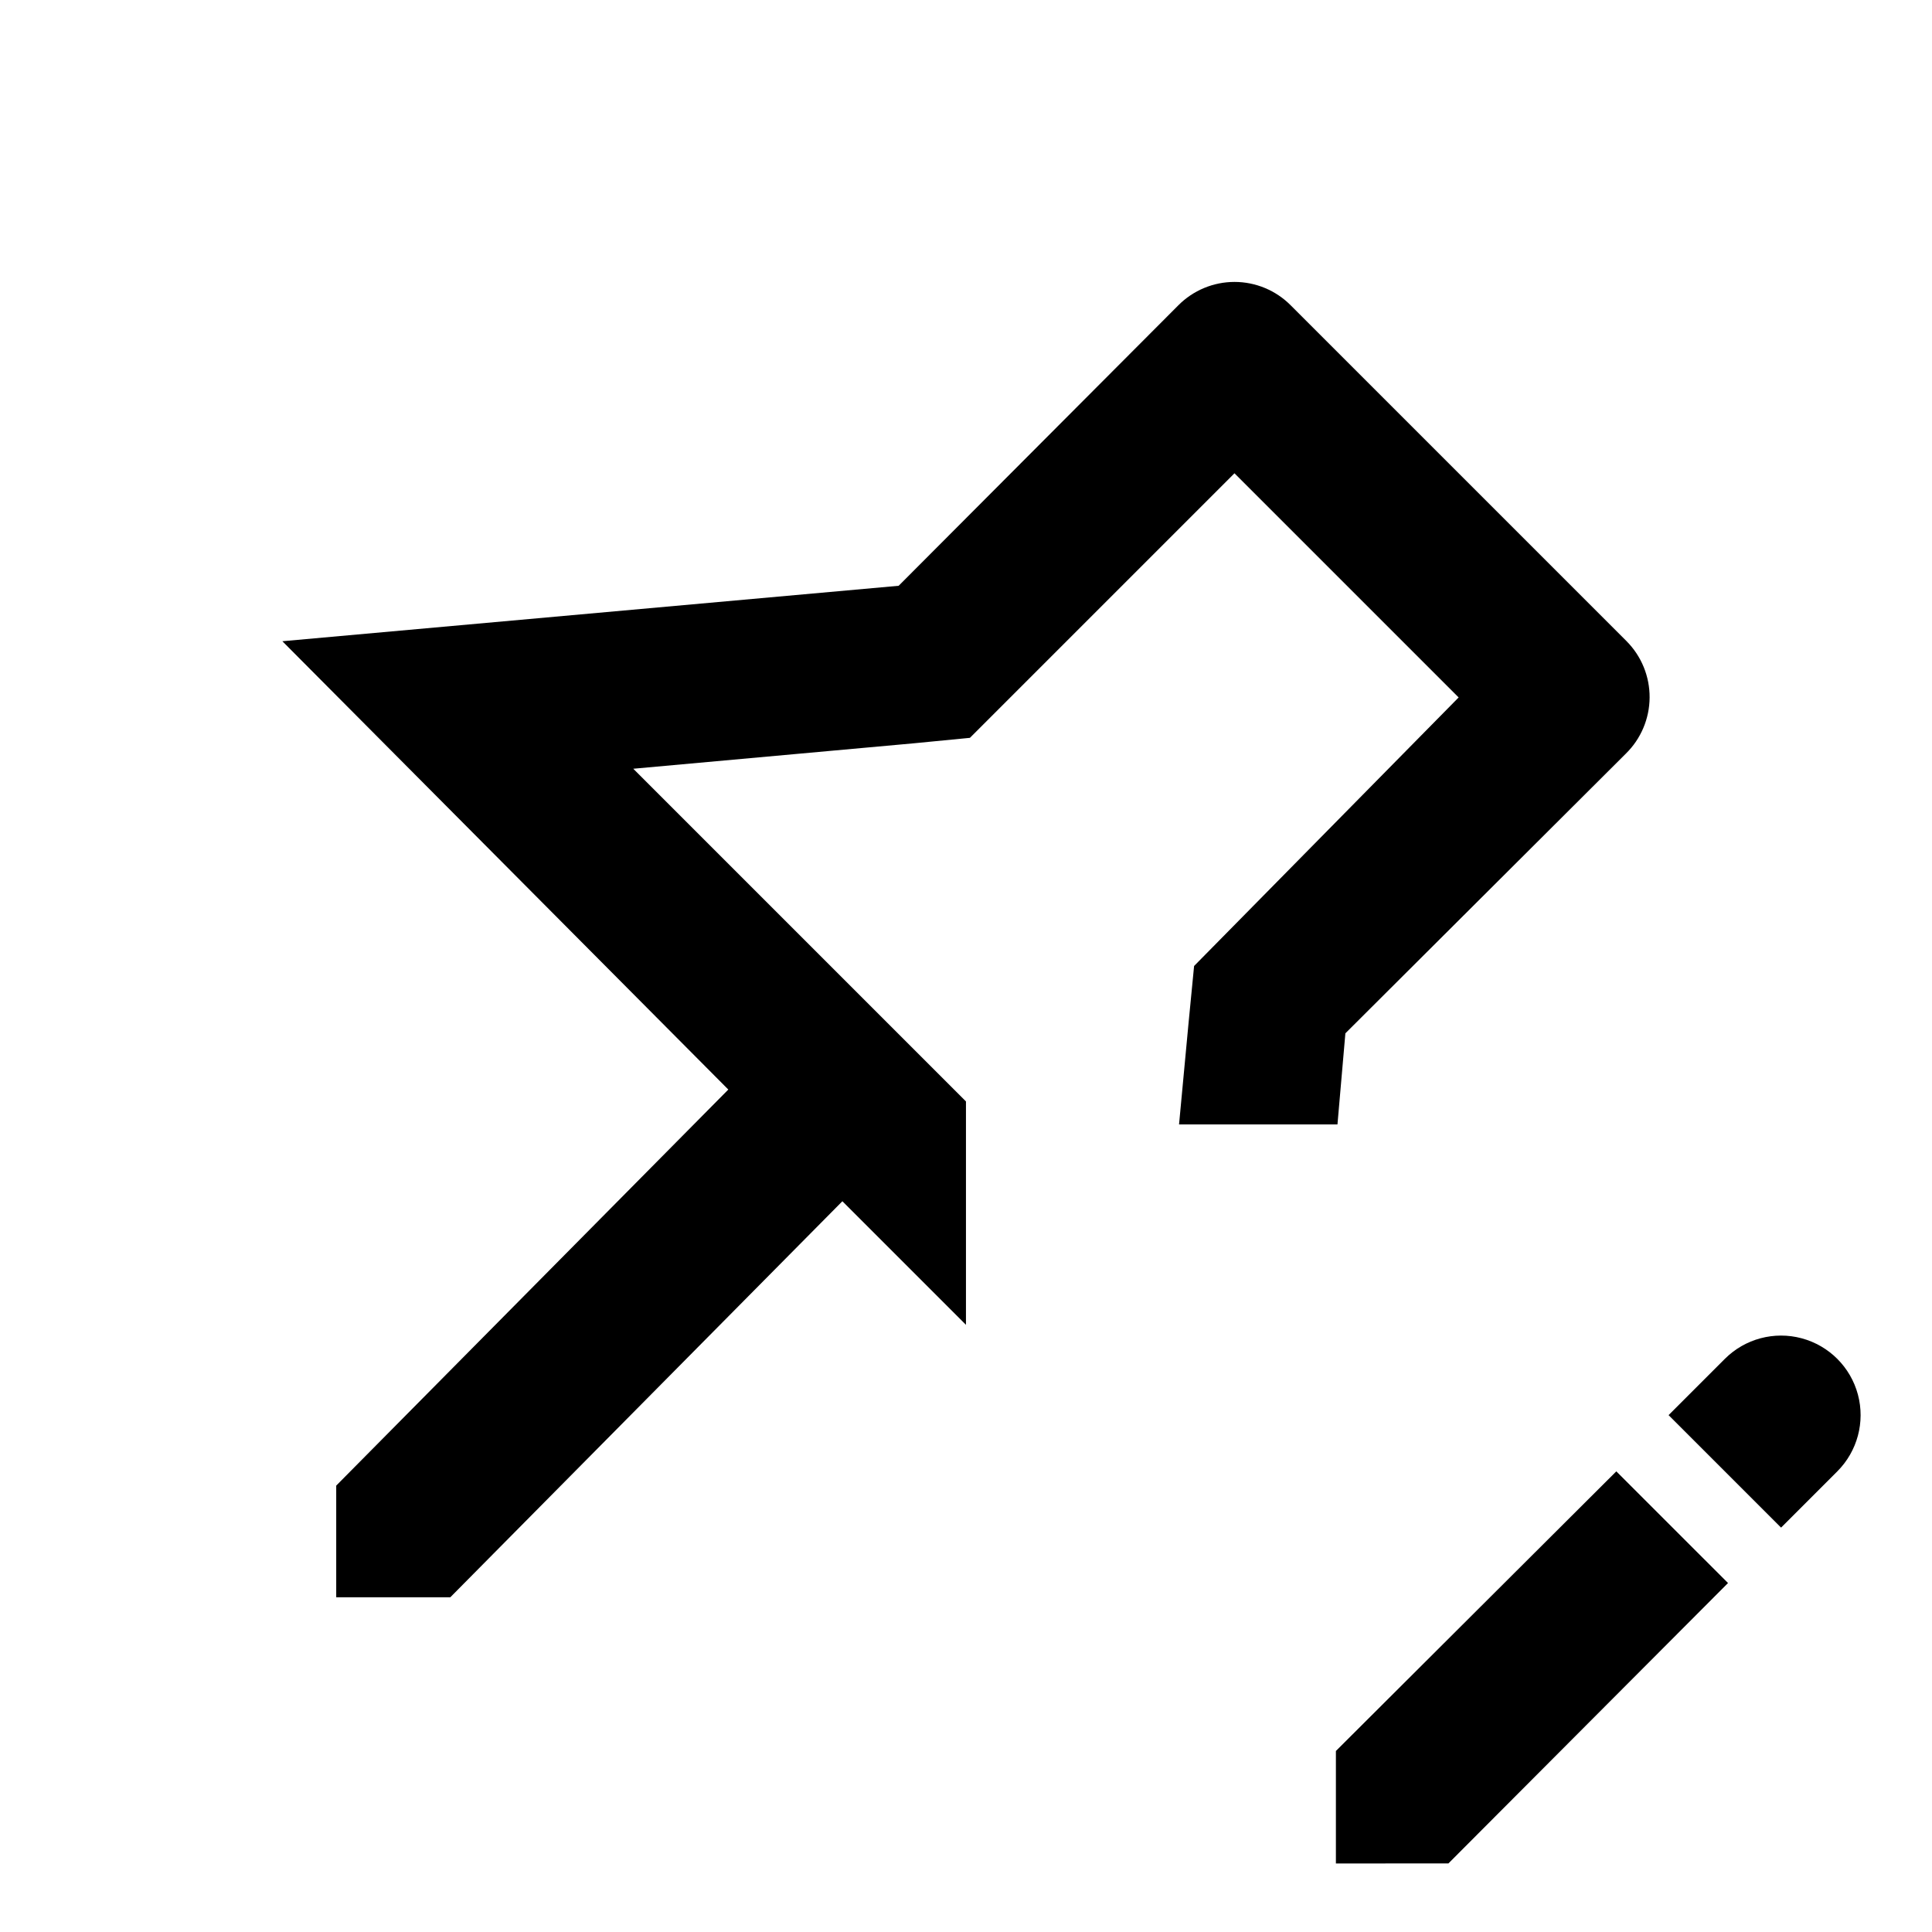 <?xml version="1.0" encoding="UTF-8"?>
<!-- Uploaded to: SVG Repo, www.svgrepo.com, Generator: SVG Repo Mixer Tools -->
<svg fill="#000000" width="800px" height="800px" version="1.1" viewBox="144 144 512 512" xmlns="http://www.w3.org/2000/svg">
 <path d="m575.07 313.93-89.008-89.004c-3.941-3.977-9.309-6.211-14.906-6.211s-10.961 2.234-14.902 6.211l-74.102 74.312-163.32 14.695 118.18 118.81-103.91 104.96v29.598h30.227l103.91-104.96 32.75 32.75v-59.199l-88.168-88.168 74.102-6.719 15.113-1.469 70.113-70.113 59.406 59.406-70.109 71.168-1.469 15.113-2.519 26.871h41.984l2.098-24.141 74.312-74.102v-0.004c4-3.91 6.273-9.262 6.312-14.859 0.039-5.598-2.156-10.977-6.102-14.949zm26.871 249.59-74.102 74.312-29.812 0.004v-29.809l74.312-74.102zm28.965-29.594-14.906 14.906-29.809-29.809 14.906-14.906c5.324-5.328 13.086-7.406 20.359-5.457 7.273 1.949 12.957 7.629 14.906 14.902 1.949 7.277-0.133 15.035-5.457 20.363z"/>
</svg>